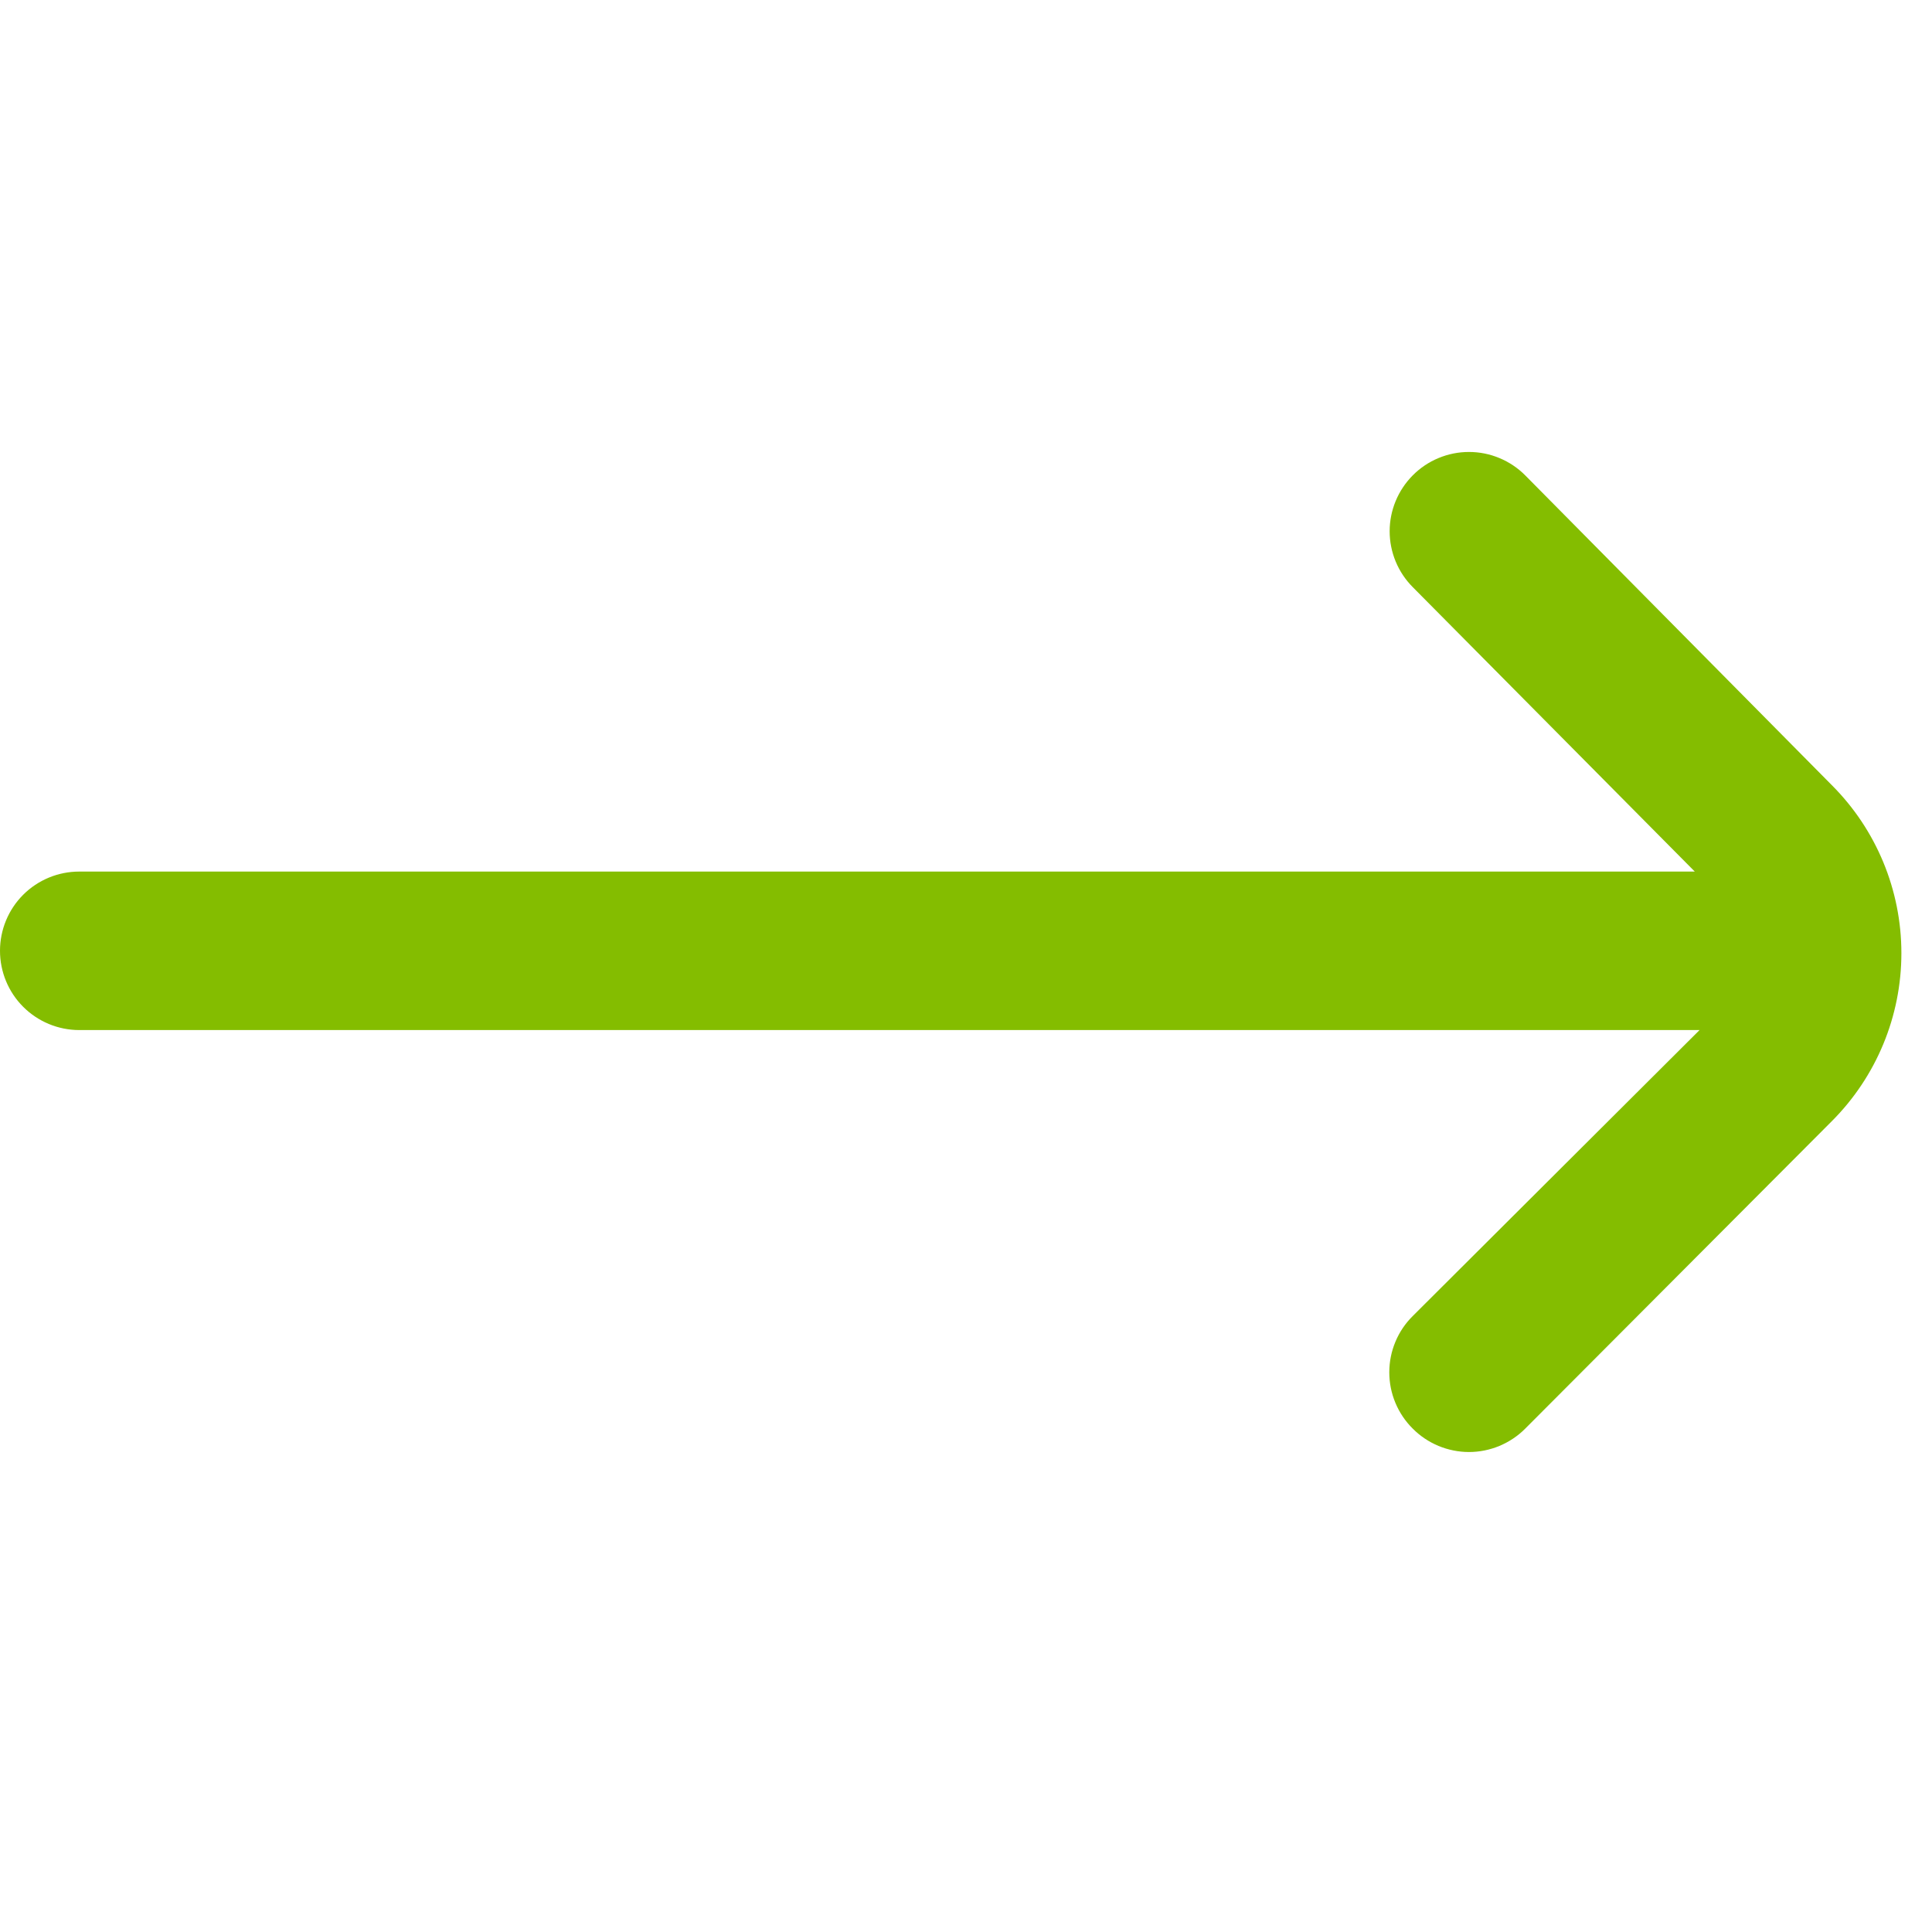 <svg width="32" height="32" viewBox="0 0 32 32" fill="none" xmlns="http://www.w3.org/2000/svg">
<g clip-path="url(#clip0_1611_9005)">
<path d="M30.341 13.005L25.263 7.874C25.141 7.751 24.995 7.653 24.835 7.587C24.676 7.52 24.504 7.486 24.331 7.486C24.158 7.486 23.986 7.52 23.826 7.587C23.666 7.653 23.521 7.751 23.399 7.874V7.874C23.155 8.12 23.017 8.453 23.017 8.799C23.017 9.146 23.155 9.479 23.399 9.724L28.071 14.436H1.312C0.964 14.436 0.63 14.574 0.384 14.82C0.138 15.066 0 15.4 0 15.748H0C0 16.096 0.138 16.43 0.384 16.676C0.63 16.922 0.964 17.061 1.312 17.061H28.15L23.399 21.798C23.276 21.92 23.178 22.065 23.112 22.225C23.045 22.385 23.011 22.557 23.011 22.73C23.011 22.903 23.045 23.075 23.112 23.235C23.178 23.394 23.276 23.54 23.399 23.662C23.521 23.785 23.666 23.882 23.826 23.949C23.986 24.015 24.158 24.05 24.331 24.05C24.504 24.05 24.676 24.015 24.835 23.949C24.995 23.882 25.141 23.785 25.263 23.662L30.341 18.57C31.079 17.831 31.493 16.831 31.493 15.787C31.493 14.744 31.079 13.743 30.341 13.005V13.005Z" fill="#84BD00"/>
</g>
<defs>
<clipPath id="clip0_1611_9005">
<rect width="31.496" height="31.496" fill="white"/>
</clipPath>
</defs>
</svg>
